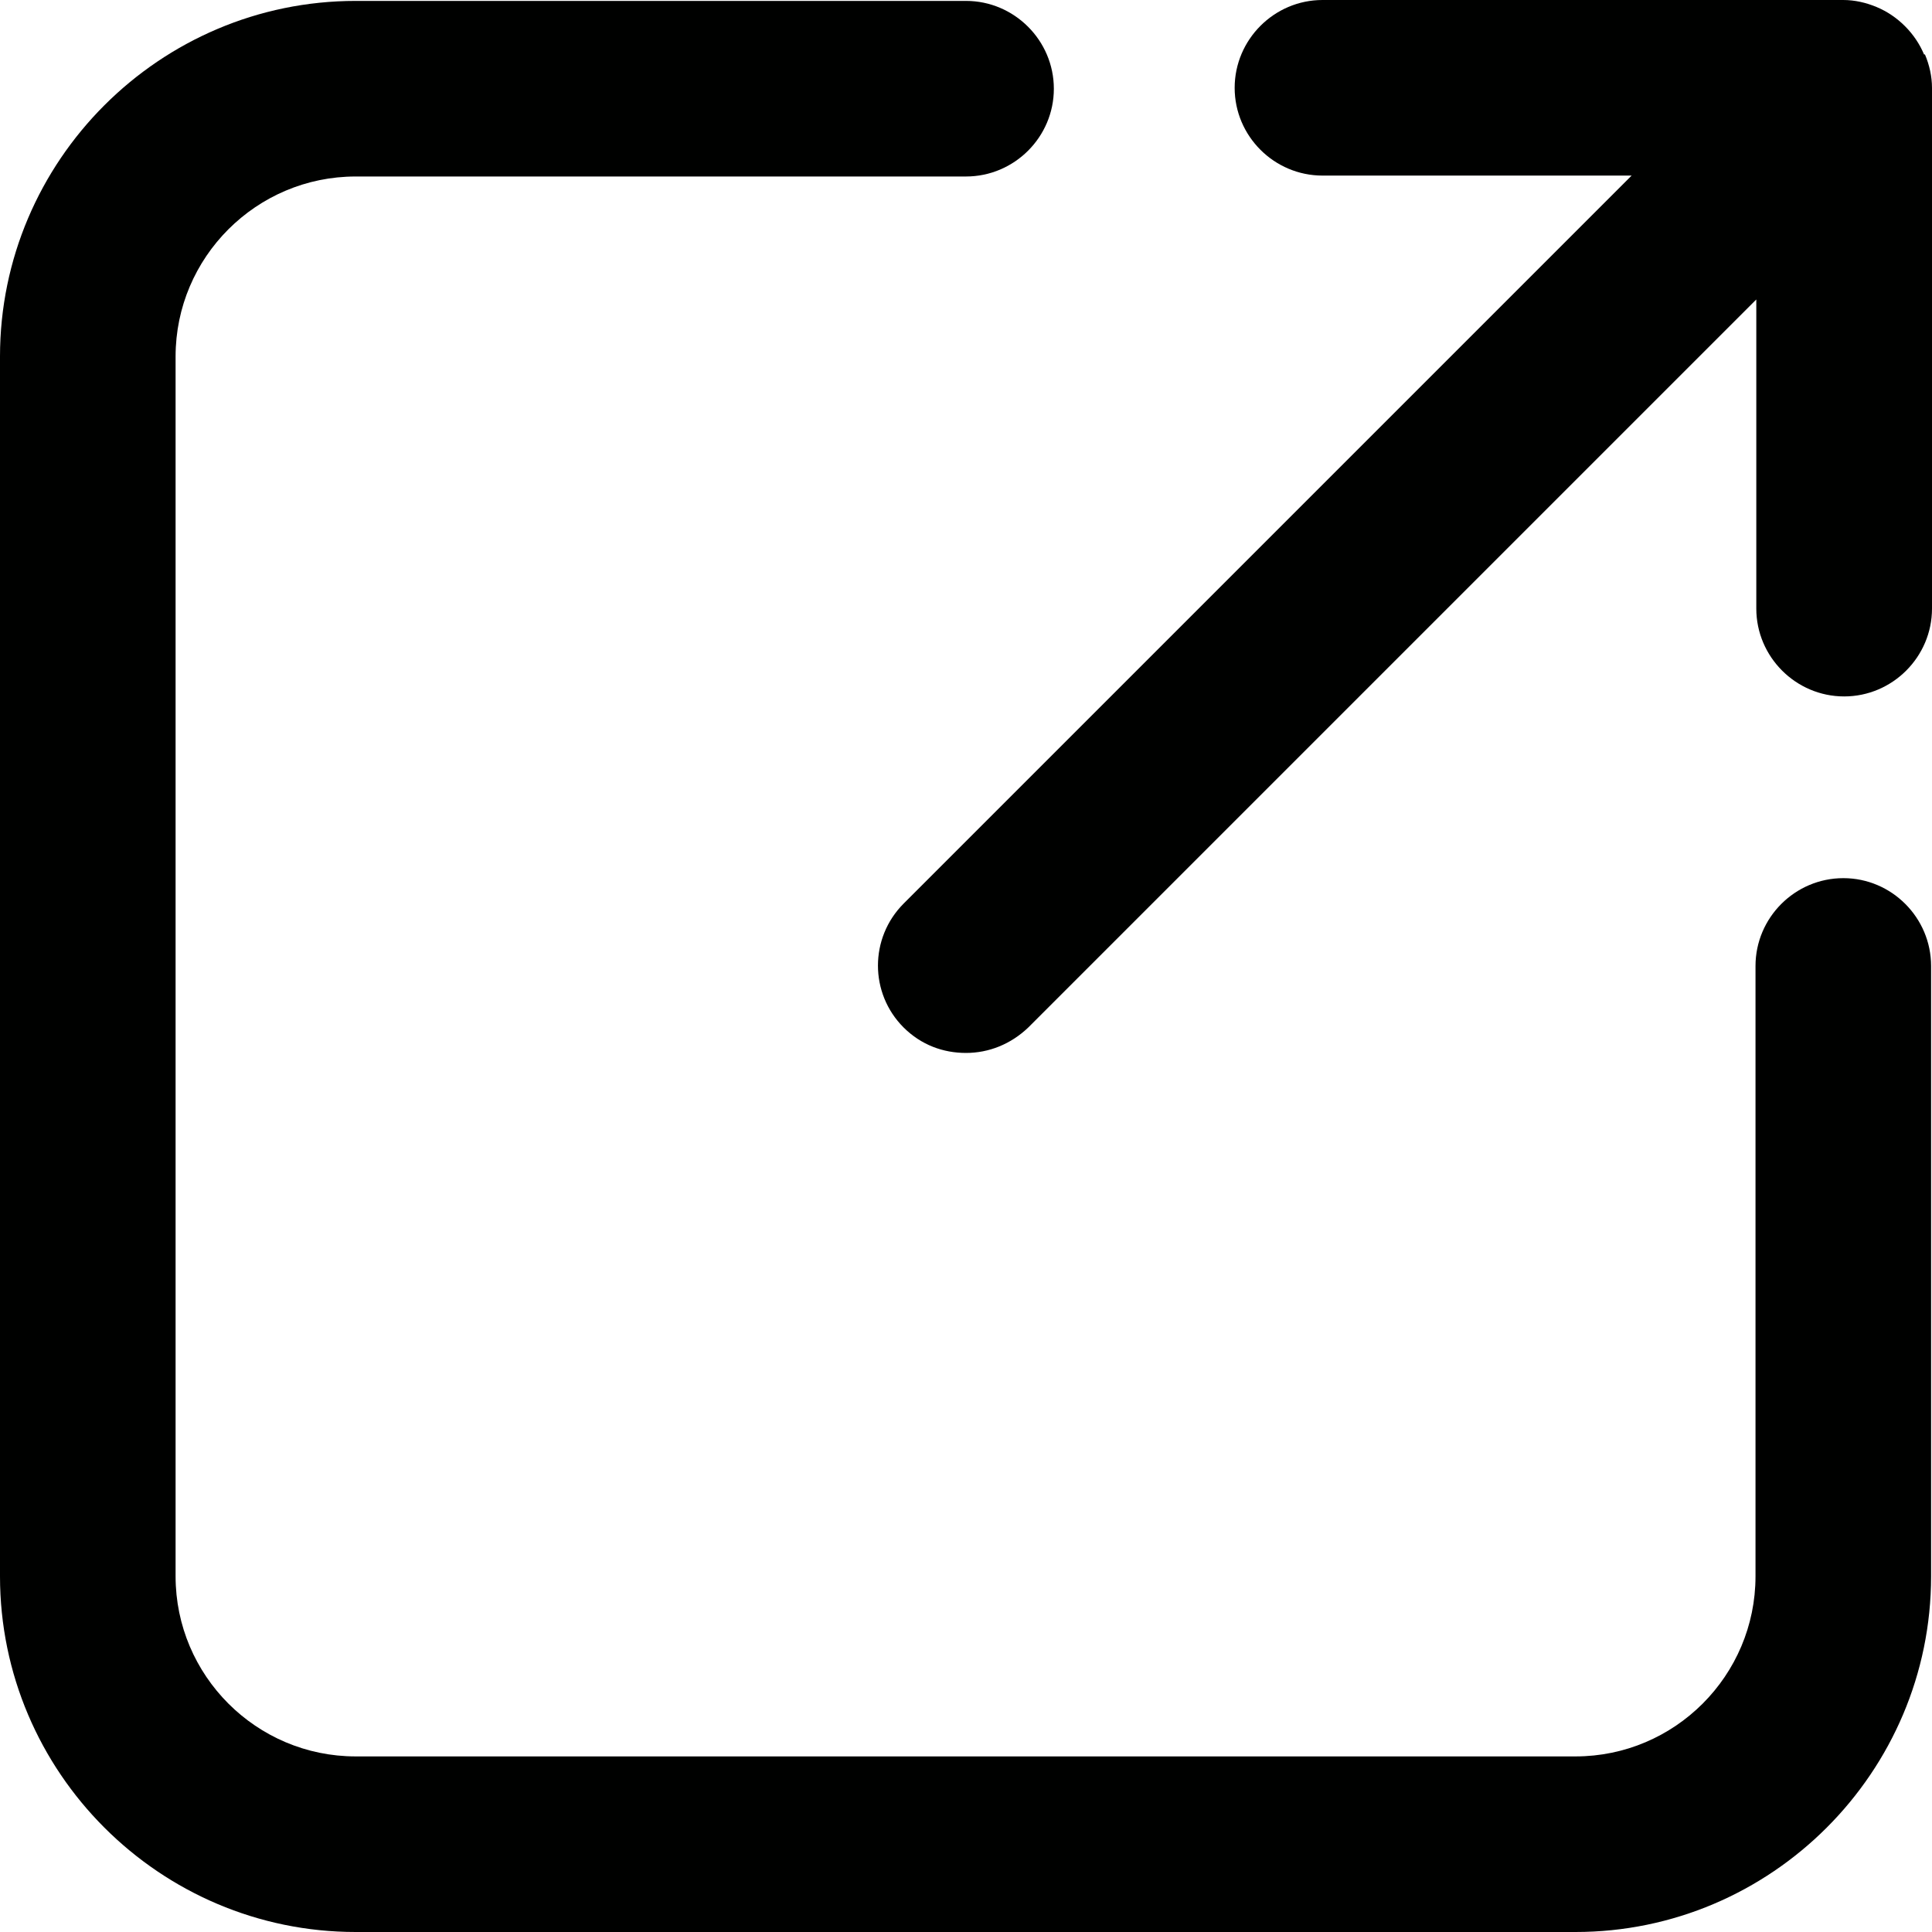 <svg width="17" height="17" viewBox="0 0 17 17" fill="none" xmlns="http://www.w3.org/2000/svg">
<g clip-path="url(#clip0_1050_476)">
<path d="M16.22 7.727C15.794 7.727 15.447 8.075 15.447 8.5V13.87C15.447 14.744 14.736 15.455 13.863 15.455H3.13C2.256 15.455 1.545 14.744 1.545 13.87V3.137C1.545 2.264 2.256 1.553 3.13 1.553H8.5C8.925 1.553 9.273 1.206 9.273 0.781C9.273 0.356 8.925 0.008 8.5 0.008H3.13C1.406 0.008 0 1.414 0 3.137V13.87C0 15.594 1.406 17 3.13 17H13.863C15.586 17 16.992 15.594 16.992 13.87V8.5C16.992 8.075 16.645 7.727 16.22 7.727Z" fill="#000100"/>
<path d="M16.93 0.479C16.853 0.294 16.698 0.139 16.513 0.062C16.42 0.023 16.32 0 16.219 0H11.637C11.212 0 10.864 0.348 10.864 0.773C10.864 1.198 11.212 1.545 11.637 1.545H14.357L7.951 7.951C7.65 8.253 7.65 8.74 7.951 9.041C8.106 9.195 8.299 9.265 8.5 9.265C8.701 9.265 8.894 9.188 9.048 9.041L15.454 2.635V5.355C15.454 5.78 15.802 6.128 16.227 6.128C16.652 6.128 17 5.78 17 5.355V0.773C17 0.672 16.977 0.572 16.938 0.479H16.93Z" fill="#000100"/>
</g>
<defs>
<clipPath id="clip0_1050_476">
<rect width="17" height="17" fill="white"/>
</clipPath>
</defs>
</svg>
